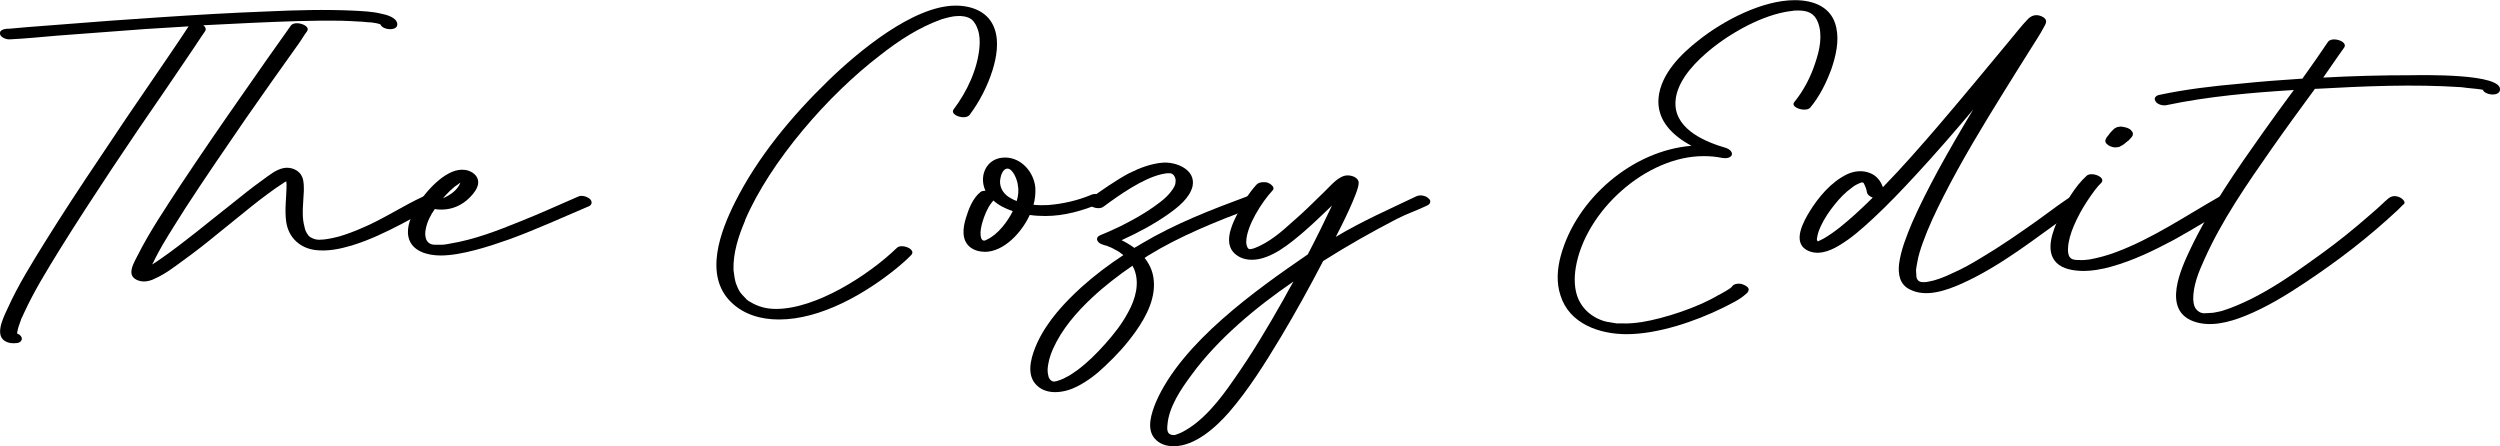 <svg xmlns="http://www.w3.org/2000/svg" width="280" height="50" viewBox="0 0 280 50" fill="none"><g clip-path="url(#clip0_1_15561)"><path d="M22.983 3.474C22.868 3.623 22.777 3.804 22.653 3.953C21.28 6.037 19.858 8.087 18.453 10.17C16.46 13.056 14.493 15.941 12.558 18.859C10.566 21.869 8.598 24.87 6.697 27.937C5.266 30.26 3.811 32.608 2.679 35.08C2.588 35.286 2.439 35.617 2.381 35.708C2.381 35.766 2.265 36.064 2.199 36.245C2.083 36.543 1.992 36.841 1.935 37.172C1.935 37.229 1.935 37.287 1.901 37.353C2.108 37.411 2.257 37.527 2.381 37.709C2.588 38.064 2.265 38.395 1.901 38.42C1.637 38.453 1.422 38.453 1.157 38.42C-0.893 38.031 0.322 35.683 0.86 34.526C2.017 31.963 3.538 29.524 5.027 27.118C6.994 23.96 9.044 20.835 11.128 17.743C13.095 14.767 15.113 11.791 17.138 8.847C18.478 6.88 19.817 4.945 21.123 2.953C19.519 3.044 17.907 3.16 16.303 3.25C12.972 3.49 9.789 3.73 6.366 3.995C4.613 4.143 2.852 4.325 1.1 4.408C0.769 4.441 0.091 4.226 -5.11659e-05 3.813C-0.091 3.366 0.446 3.25 0.802 3.217H1.042L3.067 3.036C4.349 2.945 5.655 2.829 6.936 2.738C10.599 2.44 14.253 2.176 17.915 1.936C21.9 1.671 25.893 1.432 29.911 1.283C33.127 1.134 36.368 1.043 39.584 1.192C40.593 1.25 41.668 1.283 42.651 1.523C43.247 1.638 44.404 1.936 44.495 2.655C44.611 3.515 42.858 3.399 42.618 2.746C42.47 2.655 42.321 2.655 42.139 2.597C41.932 2.564 41.75 2.539 41.544 2.506C41.097 2.506 40.651 2.415 40.204 2.415C39.576 2.358 38.956 2.358 38.303 2.325C34.913 2.267 31.515 2.415 28.126 2.564L22.768 2.829C23.008 3.011 23.124 3.242 22.975 3.482L22.983 3.474Z" fill="black"></path><path d="M48.728 23.018C47.505 23.729 46.256 24.415 45.008 25.068C43.189 26.019 41.321 26.912 39.353 27.507C38.047 27.895 36.707 28.16 35.368 28.011C33.615 27.805 32.334 26.639 32.061 24.886C31.854 23.489 32.094 22.059 32.094 20.662C32.094 20.546 32.061 20.422 32.061 20.306C32.003 20.339 31.912 20.397 31.854 20.422C29.267 22.092 26.91 24.175 24.505 26.077C23.198 27.151 21.884 28.193 20.52 29.169C19.511 29.913 18.494 30.69 17.362 31.194C16.973 31.401 16.526 31.525 16.113 31.525C15.609 31.525 14.89 31.285 14.741 30.723C14.592 30.07 15.096 29.235 15.369 28.698C16.741 25.961 18.494 23.373 20.164 20.81C22.512 17.272 24.926 13.758 27.365 10.278C29.482 7.211 30.432 5.904 32.574 2.87C33.02 2.242 34.864 2.837 34.392 3.498C33.913 4.152 33.855 4.333 33.409 4.954C31.143 8.136 29.779 10.046 27.547 13.254C25.257 16.586 22.967 19.918 20.759 23.315C19.9 24.688 19.032 26.027 18.23 27.391C17.932 27.929 17.634 28.433 17.37 28.97C17.279 29.177 17.163 29.417 17.039 29.623C17.37 29.417 17.692 29.21 17.99 28.995C20.726 27.094 23.256 24.944 25.877 22.894C27.034 21.968 28.2 21.017 29.415 20.157C30.102 19.653 30.937 18.967 31.796 18.818C32.598 18.669 33.549 19.058 33.847 19.827C34.053 20.331 34.029 20.901 34.029 21.406C33.996 22.092 33.938 22.778 33.913 23.431V23.968C33.913 24.415 33.971 24.919 34.095 25.366C34.128 25.515 34.153 25.663 34.211 25.812C34.268 25.903 34.301 26.019 34.359 26.11C34.392 26.168 34.45 26.226 34.508 26.317C34.508 26.317 34.541 26.374 34.566 26.407C34.831 26.672 35.343 26.854 35.699 26.854C35.905 26.854 36.087 26.821 36.294 26.821C36.592 26.788 36.889 26.73 37.187 26.672C37.575 26.581 37.724 26.556 38.047 26.465C38.849 26.226 39.651 25.928 40.461 25.572C42.784 24.622 45.132 23.043 47.422 22.001C47.604 21.91 48.108 21.91 48.521 22.15C48.819 22.299 49.15 22.778 48.728 23.009V23.018Z" fill="black"></path><path d="M65.933 23.109C62.989 24.357 60.071 25.696 57.062 26.796C54.862 27.573 51.704 28.615 49.356 28.615C47.926 28.615 46.115 28.168 45.752 26.564C45.487 25.374 46.083 24.126 46.645 23.142C47.538 21.596 49.77 19.008 51.737 19.008C52.002 19.008 52.242 19.041 52.481 19.124C53.077 19.331 53.614 19.81 53.556 20.521C53.498 21.116 53.052 21.678 52.63 22.1C51.77 22.993 50.638 23.473 49.472 23.473C49.208 23.473 48.968 23.473 48.695 23.415C48.215 24.101 47.835 24.845 47.686 25.647C47.595 26.093 47.595 26.424 47.744 26.837C47.777 26.928 47.802 26.953 47.984 27.168C48.133 27.317 48.43 27.408 48.637 27.408H49.472C49.77 27.408 50.067 27.35 50.365 27.292C53.102 26.846 55.722 25.837 58.277 24.795C60.451 23.935 62.593 22.952 64.734 22.026C64.85 21.968 64.974 21.935 65.122 21.935C65.478 21.935 65.833 22.084 66.073 22.29C66.371 22.588 66.313 22.943 65.924 23.125L65.933 23.109ZM49.596 22.216C50.398 21.86 51.233 21.323 51.564 20.463C51.506 20.496 51.448 20.521 51.415 20.554C50.729 21 50.133 21.596 49.596 22.224V22.216Z" fill="black"></path><path d="M83.459 24.688C82.715 26.416 82.087 28.35 82.153 30.252C82.244 30.814 82.269 31.409 82.509 31.947C82.657 32.335 82.839 32.724 83.137 33.021C83.319 33.203 83.468 33.377 83.641 33.559C83.699 33.592 83.939 33.798 83.997 33.798C84.923 34.361 85.84 34.6 86.915 34.6C91.413 34.6 97.332 30.789 100.457 27.755C100.573 27.639 100.788 27.573 100.994 27.573C101.705 27.573 102.574 28.11 102.003 28.615C101.524 29.119 100.994 29.566 100.457 30.012C96.944 32.873 91.95 35.783 87.246 35.783C85.253 35.783 83.319 35.245 81.889 33.848C78.797 30.839 80.698 25.903 82.302 22.687C84.865 17.57 88.668 13.014 92.744 9.054C96.051 5.838 102.268 0.63 107.03 0.63C108.906 0.63 110.75 1.341 111.403 3.25C111.907 4.706 111.61 6.433 111.163 7.864C110.601 9.649 109.708 11.377 108.6 12.865C108.452 13.047 108.212 13.13 107.914 13.13C107.261 13.13 106.459 12.717 106.815 12.237C108.303 10.27 109.493 7.74 109.7 5.276C109.758 4.623 109.733 3.937 109.518 3.308C109.427 3.044 109.311 2.771 109.13 2.531C108.799 1.969 108.121 1.82 107.526 1.787C107.319 1.787 106.749 1.82 106.575 1.878C106.186 1.936 105.864 2.06 105.5 2.143C102.913 3.069 100.738 4.491 98.564 6.194C92.76 10.625 86.27 18.066 83.443 24.671L83.459 24.688Z" fill="black"></path><path d="M110.279 28.201C109.717 28.201 109.146 28.053 108.675 27.697C107.666 26.92 107.84 25.523 108.171 24.456C108.468 23.448 108.948 22.191 109.808 21.513C109.923 21.397 110.163 21.364 110.37 21.364C109.981 20.529 109.981 19.521 110.485 18.719C110.965 17.975 111.734 17.644 112.569 17.644C114.388 17.644 115.81 19.281 115.958 21.034C115.992 21.687 115.925 22.34 115.752 22.935C116.289 22.993 116.851 22.993 117.356 22.968C118.96 22.852 120.687 22.464 122.176 21.836C122.357 21.745 122.564 21.72 122.738 21.72C122.977 21.72 123.217 21.778 123.391 21.96C123.688 22.224 123.631 22.588 123.242 22.762C121.307 23.596 119.191 24.192 117.083 24.192C116.488 24.192 115.892 24.159 115.33 24.076C114.47 25.977 112.47 28.21 110.271 28.21L110.279 28.201ZM113.429 23.646C112.627 23.382 111.85 22.993 111.254 22.456C111.163 22.571 111.106 22.637 111.048 22.72C110.601 23.258 110.213 24.241 110.039 24.861C109.89 25.366 109.774 25.903 109.832 26.407C109.89 26.821 110.039 26.97 110.279 26.945C110.37 26.912 110.461 26.887 110.543 26.829C111.767 26.267 112.866 24.804 113.429 23.646ZM112.982 22.067C113.28 22.249 113.544 22.398 113.875 22.514C114.057 21.918 114.115 21.265 113.991 20.67C113.933 20.166 113.453 18.884 112.833 18.884C112.478 18.884 112.18 19.297 112.056 19.926C111.85 20.786 112.263 21.596 112.982 22.067Z" fill="black"></path><path d="M140.992 22.993C140.694 23.084 140.364 23.233 140.066 23.349C136.081 24.87 132.179 26.416 128.55 28.648C128.434 28.739 128.31 28.797 128.194 28.888C128.698 29.516 129.054 30.26 129.178 31.062C129.533 33.236 128.434 35.377 127.21 37.105C126.202 38.536 125.036 39.817 123.754 41.008C122.829 41.901 121.82 42.678 120.662 43.273C119.232 44.017 117.058 44.372 115.9 42.917C114.892 41.636 115.603 39.644 116.198 38.337C117.331 35.923 119.207 33.906 121.142 32.145C122.597 30.839 124.176 29.648 125.813 28.573C125.631 28.458 125.424 28.243 125.251 28.16C125.135 28.102 125.044 28.044 124.92 27.978C124.829 27.92 124.713 27.862 124.589 27.796C124.532 27.763 124.499 27.763 124.474 27.738C124.292 27.681 124.118 27.59 123.969 27.532C123.821 27.499 123.192 27.325 123.705 27.441C123.407 27.383 123.052 27.259 122.903 26.936C122.787 26.672 122.961 26.457 123.234 26.341C123.978 26.044 124.755 25.688 125.499 25.333C126.747 24.704 127.996 24.026 129.186 23.191C129.69 22.836 130.261 22.414 130.674 22.001C130.914 21.761 131.121 21.521 131.303 21.257C131.451 21.05 131.542 20.868 131.6 20.719C131.633 20.604 131.658 20.513 131.658 20.389C131.716 20.124 131.625 19.851 131.451 19.612C131.36 19.521 131.212 19.405 131.063 19.405C131.063 19.405 130.674 19.405 130.707 19.405C130.501 19.438 130.261 19.463 130.054 19.521C127.938 20.025 125.35 21.844 123.622 23.125C123.267 23.423 122.638 23.332 122.283 23.125C121.985 22.943 121.721 22.53 122.076 22.265C123.267 21.373 125.143 20.091 126.45 19.405C127.64 18.81 128.946 18.305 130.286 18.214C131.774 18.123 133.973 19.016 133.56 20.893C133.229 22.199 131.923 23.216 130.881 23.96C129.244 25.118 127.425 26.077 125.615 26.903C126.119 27.143 126.598 27.441 127.045 27.763C127.342 27.614 127.607 27.433 127.905 27.259C131.658 25.027 135.676 23.481 139.777 21.959C140.19 21.811 140.818 21.902 141.149 22.199C141.447 22.464 141.389 22.852 141 23.001L140.992 22.993ZM126.855 29.747C125.251 30.847 123.697 32.038 122.299 33.352C120.547 34.989 118.91 36.89 117.926 39.098C117.595 39.842 117.364 40.644 117.331 41.446C117.331 41.685 117.364 41.95 117.446 42.223C117.504 42.372 117.562 42.463 117.653 42.554C117.744 42.645 117.835 42.702 118.009 42.736C118.124 42.736 118.248 42.702 118.364 42.678L118.546 42.62C118.637 42.587 118.728 42.562 118.811 42.529C119.017 42.438 119.199 42.38 119.373 42.264C119.819 42.057 120.233 41.76 120.654 41.462C121.812 40.602 122.829 39.586 123.779 38.519C124.763 37.419 125.681 36.254 126.367 34.948C127.169 33.492 127.673 31.732 127.02 30.128C126.987 30.037 126.904 29.921 126.838 29.772L126.855 29.747Z" fill="black"></path><path d="M156.469 24.506C153.608 25.994 150.905 27.515 148.193 29.235C146.672 32.153 145.101 35.005 143.406 37.833C141.678 40.694 139.868 43.604 137.66 46.166C136.172 47.861 133.849 49.978 131.443 49.978C130.641 49.978 129.84 49.738 129.302 49.085C128.376 47.985 128.971 46.257 129.451 45.067C132.336 38.37 140.703 32.451 146.473 28.491C147.424 26.672 148.317 24.861 149.185 23.018C148.177 23.968 147.193 24.952 146.118 25.878C144.597 27.184 142.365 29.094 140.223 29.094C139.479 29.094 138.793 28.888 138.231 28.35C137.131 27.251 137.842 25.465 138.413 24.299C139.008 23.018 139.785 21.712 140.736 20.67C140.943 20.463 141.215 20.405 141.513 20.405C141.695 20.405 141.844 20.405 141.993 20.463C142.257 20.554 142.852 20.968 142.555 21.298C141.306 22.637 139.612 25.316 139.578 27.069C139.578 27.308 139.636 27.664 139.818 27.846C139.909 27.937 140.174 27.904 140.298 27.846C140.24 27.879 140.538 27.788 140.595 27.755C142.174 27.127 143.481 26.002 144.729 24.87C146.011 23.77 147.201 22.58 148.392 21.414C149.02 20.819 149.822 19.81 150.715 19.661C151.277 19.57 152.203 19.843 152.17 20.521C152.17 21.505 150.144 25.523 149.607 26.531C152.525 24.779 155.592 23.439 158.651 21.976C158.767 21.918 158.916 21.885 159.098 21.885C159.428 21.885 159.784 22.001 159.991 22.216C160.321 22.48 160.23 22.844 159.842 23.018C158.742 23.555 157.552 23.944 156.477 24.506H156.469ZM144.861 31.533C140.728 34.361 136.412 37.932 133.461 41.975C132.27 43.579 130.898 45.58 130.749 47.63C130.691 48.258 130.749 48.729 131.493 48.729C131.7 48.696 131.551 48.729 131.675 48.696C131.733 48.663 131.824 48.638 131.915 48.605C132.063 48.547 132.245 48.49 132.394 48.399C134.742 47.208 136.652 44.736 138.107 42.628C140.19 39.685 142.034 36.585 143.795 33.459C144.15 32.806 144.506 32.153 144.87 31.525L144.861 31.533Z" fill="black"></path><path d="M195.838 32.517C195.78 32.724 195.722 32.782 195.54 32.93C194.829 33.584 193.87 34.005 193.01 34.452C189.885 35.998 185.661 37.428 182.18 37.428C179.146 37.428 175.756 36.27 174.773 33.079C174.293 31.649 174.417 30.07 174.806 28.648C176.534 22.282 182.808 16.867 189.447 16.329C187.331 15.197 185.52 13.469 185.76 10.939C186.024 8.261 188.29 6.028 190.282 4.482C193.019 2.308 197.367 0.018 201.021 0.018C203.105 0.018 205.188 0.762 205.668 3.11C205.998 4.631 205.61 6.293 205.106 7.756C204.543 9.277 203.799 10.79 202.758 12.039C202.609 12.221 202.369 12.278 202.071 12.278C201.418 12.278 200.583 11.865 200.972 11.419C202.014 10.137 202.816 8.591 203.32 7.012C203.799 5.615 204.155 3.945 203.617 2.515C203.204 1.44 202.427 1.175 201.352 1.175C201.294 1.175 200.997 1.208 201.021 1.175C200.906 1.208 200.782 1.208 200.666 1.233C200.401 1.266 200.129 1.291 199.889 1.349C196.822 1.944 193.308 3.995 191.018 6.02C189.414 7.417 187.537 9.534 187.653 11.791C187.802 14.585 191.076 15.924 193.366 16.586C193.664 16.701 194.077 16.999 193.961 17.363C193.812 17.718 193.25 17.751 192.919 17.694C192.208 17.545 191.522 17.487 190.803 17.487C184.346 17.487 177.559 23.646 176.492 29.929C176.285 31.153 176.31 32.517 176.823 33.592C177.269 34.518 177.956 35.171 178.848 35.642C178.848 35.642 178.964 35.7 178.997 35.7L179.179 35.791C179.328 35.849 179.51 35.907 179.683 35.973C179.716 35.973 179.774 35.973 179.799 36.006H179.857C179.948 36.039 180.039 36.064 180.122 36.064L180.659 36.155C180.717 36.155 180.808 36.188 180.866 36.188L181.048 36.221H181.643C182.445 36.254 183.073 36.188 183.875 36.072C186.438 35.659 190.125 34.435 192.382 33.096C192.622 32.98 193.903 32.294 193.986 32.087C194.193 31.789 194.614 31.732 194.995 31.789C195.234 31.847 196.003 32.145 195.83 32.533L195.838 32.517Z" fill="black"></path><path d="M233.248 22.96C232.801 23.2 232.355 23.522 231.941 23.853C228.014 26.647 224.17 29.747 219.772 31.74C218.019 32.517 215.696 33.377 213.852 32.393C212.753 31.831 212.571 30.698 212.695 29.566C212.902 27.986 213.53 26.44 214.15 24.952C215.01 22.985 215.994 21.083 217.011 19.182C218.292 16.834 219.631 14.535 220.995 12.278C218.912 14.75 216.771 17.222 214.572 19.595C213.026 21.265 211.48 22.902 209.81 24.448C208.619 25.548 207.371 26.68 205.941 27.515C204.866 28.168 203.469 28.673 202.278 27.962C200.757 27.011 202.014 24.779 202.667 23.704C203.675 22.067 205.081 20.397 206.833 19.537C207.635 19.149 208.586 19.033 209.454 19.388C210.198 19.686 210.645 20.281 210.884 20.967C213.059 18.735 215.109 16.387 217.135 14.031C219.813 10.906 222.434 7.723 225.08 4.54C225.733 3.763 226.361 2.936 227.072 2.192C227.485 1.746 228.023 1.539 228.676 1.837C229.304 2.134 229.238 2.49 228.973 2.936C228.494 3.862 227.899 4.722 227.37 5.582C226.386 7.161 225.402 8.707 224.451 10.253C222.07 14.089 219.722 17.958 217.664 22.009C216.804 23.704 215.994 25.399 215.341 27.218C215.101 27.904 214.861 28.615 214.745 29.334C214.687 29.632 214.63 29.929 214.596 30.227C214.596 30.467 214.63 30.64 214.63 30.855C214.63 31.302 214.894 31.599 215.341 31.599C215.374 31.599 215.605 31.599 215.58 31.599C215.729 31.599 215.878 31.566 215.994 31.541C216.498 31.451 216.68 31.393 217.217 31.211C217.722 31.029 218.226 30.822 218.705 30.582C219.805 30.103 220.847 29.508 221.864 28.888C224.038 27.606 226.088 26.176 228.147 24.721C228.924 24.159 229.693 23.588 230.47 23.026C230.916 22.728 231.454 22.315 231.925 22.042C232.338 21.835 232.727 21.927 233.149 22.158C233.413 22.307 233.686 22.72 233.264 22.96H233.248ZM207.9 23.886C208.528 23.324 209.148 22.728 209.744 22.133C209.446 22.017 209.181 21.835 209.115 21.596C209.024 21.116 208.909 20.852 208.727 20.496C208.611 20.381 208.462 20.438 208.313 20.496C208.164 20.554 208.074 20.612 207.925 20.678C207.743 20.769 207.569 20.885 207.42 21.009C206.643 21.571 206.048 22.199 205.453 22.943C204.857 23.687 204.32 24.489 203.932 25.324C203.783 25.655 203.667 25.92 203.576 26.308C203.543 26.49 203.518 26.639 203.485 26.788C203.485 26.846 203.518 27.027 203.634 27.027C203.75 26.97 203.874 26.912 203.989 26.846C204.047 26.812 204.105 26.788 204.229 26.73C205.568 25.953 206.726 24.944 207.892 23.902L207.9 23.886Z" fill="black"></path><path d="M236.472 29.863C235.398 30.161 234.273 30.367 233.141 30.343C232.19 30.31 231.057 30.136 230.346 29.45C228.974 28.11 229.958 25.762 230.611 24.332C231.355 22.662 232.364 20.91 233.703 19.686C234.24 19.182 236.026 19.868 235.282 20.546C235.224 20.579 235.224 20.604 235.224 20.604C235.224 20.604 235.191 20.637 235.166 20.662C235.108 20.719 235.075 20.753 235.017 20.81C234.869 20.992 234.753 21.141 234.629 21.29C234.331 21.678 234.067 22.067 233.794 22.48C233.199 23.373 232.661 24.357 232.248 25.341C231.917 26.143 231.653 26.978 231.619 27.813C231.586 28.11 231.653 28.499 231.735 28.673C231.942 29.061 232.24 29.086 232.595 29.119H232.835C233.314 29.152 233.546 29.119 234.025 29.061C235.009 28.879 235.993 28.615 236.944 28.259C241.053 26.738 244.831 24.15 248.609 22.009C248.849 21.893 249.386 21.918 249.799 22.158C250.097 22.307 250.428 22.786 250.006 23.018C247.832 24.299 245.691 25.639 243.491 26.854C241.259 28.044 238.936 29.177 236.464 29.863H236.472ZM235.811 15.908C235.778 15.726 235.811 15.668 235.869 15.519C235.927 15.403 236.018 15.28 236.109 15.189C236.2 15.04 236.315 14.924 236.406 14.8C236.522 14.684 236.671 14.535 236.795 14.411C236.886 14.354 236.977 14.296 237.059 14.263C237.15 14.229 237.241 14.205 237.299 14.205C237.39 14.205 237.481 14.172 237.564 14.172C237.679 14.205 237.803 14.205 237.894 14.229C238.076 14.263 238.283 14.32 238.432 14.411C238.581 14.469 238.614 14.527 238.696 14.618C238.787 14.709 238.845 14.767 238.878 14.883V15.089C238.845 15.238 238.763 15.354 238.638 15.478C238.523 15.627 238.374 15.775 238.192 15.891C237.985 16.073 237.779 16.247 237.506 16.371C237.473 16.404 237.448 16.404 237.415 16.429C237.357 16.462 237.266 16.462 237.175 16.486C237.026 16.52 236.844 16.52 236.671 16.486C236.464 16.429 236.282 16.371 236.109 16.247C235.993 16.156 235.844 16.04 235.811 15.891V15.908Z" fill="black"></path><path d="M269.203 22.869C268.996 23.076 268.79 23.282 268.575 23.497C265.268 26.589 261.969 29.119 258.216 31.624C256.075 33.054 253.842 34.419 251.461 35.377C249.676 36.097 247.501 36.684 245.625 35.973C242.169 34.666 244.252 30.136 245.327 27.879C247.526 23.266 250.502 19.008 253.454 14.841C254.586 13.238 255.744 11.658 256.91 10.079C252.148 10.377 247.328 10.79 242.657 11.774C242.268 11.865 241.615 11.716 241.408 11.328C241.168 10.939 241.524 10.675 241.888 10.617C244.864 9.988 247.898 9.633 250.932 9.368C253.255 9.129 255.545 8.955 257.869 8.806C258.91 7.351 259.745 6.161 260.729 4.697C261.176 4.044 263.019 4.639 262.548 5.326C262.341 5.623 262.159 5.888 261.953 6.161C261.3 7.087 260.853 7.764 260.2 8.69C263.474 8.509 266.773 8.426 270.046 8.426C270.906 8.426 280.521 8.161 279.984 10.154C279.777 10.84 278.289 10.633 278.082 10.063C278.049 10.063 277.991 10.03 277.967 10.03C277.189 9.914 276.445 9.881 275.677 9.765C270.286 9.41 264.846 9.649 259.456 9.947H259.274C257.637 12.179 256 14.411 254.421 16.668C251.651 20.628 248.824 24.704 246.865 29.111C246.236 30.483 245.616 32.029 245.641 33.542C245.641 33.542 245.641 33.691 245.674 33.716V33.898C245.707 34.013 245.732 34.162 245.765 34.253C245.914 34.7 246.36 35.088 246.865 35.088C247.22 35.088 247.551 35.03 247.873 35.03C248.113 34.997 248.766 34.848 248.766 34.848C248.857 34.815 248.973 34.791 249.064 34.758C250.106 34.427 251.089 33.98 252.073 33.509C254.338 32.376 256.447 30.979 258.505 29.491C260.531 28.061 262.135 26.87 264.036 25.267C264.747 24.671 265.466 24.043 266.177 23.423C266.442 23.183 266.715 22.943 266.954 22.712C267.07 22.596 267.161 22.505 267.285 22.414C267.699 22.001 268.087 21.852 268.682 22.059C268.922 22.15 269.542 22.563 269.22 22.894L269.203 22.869Z" fill="black"></path></g><defs><clipPath id="clip0_1_15561"><rect width="280" height="49.968" fill="white" transform="translate(0 0.018)"></rect></clipPath></defs></svg>
